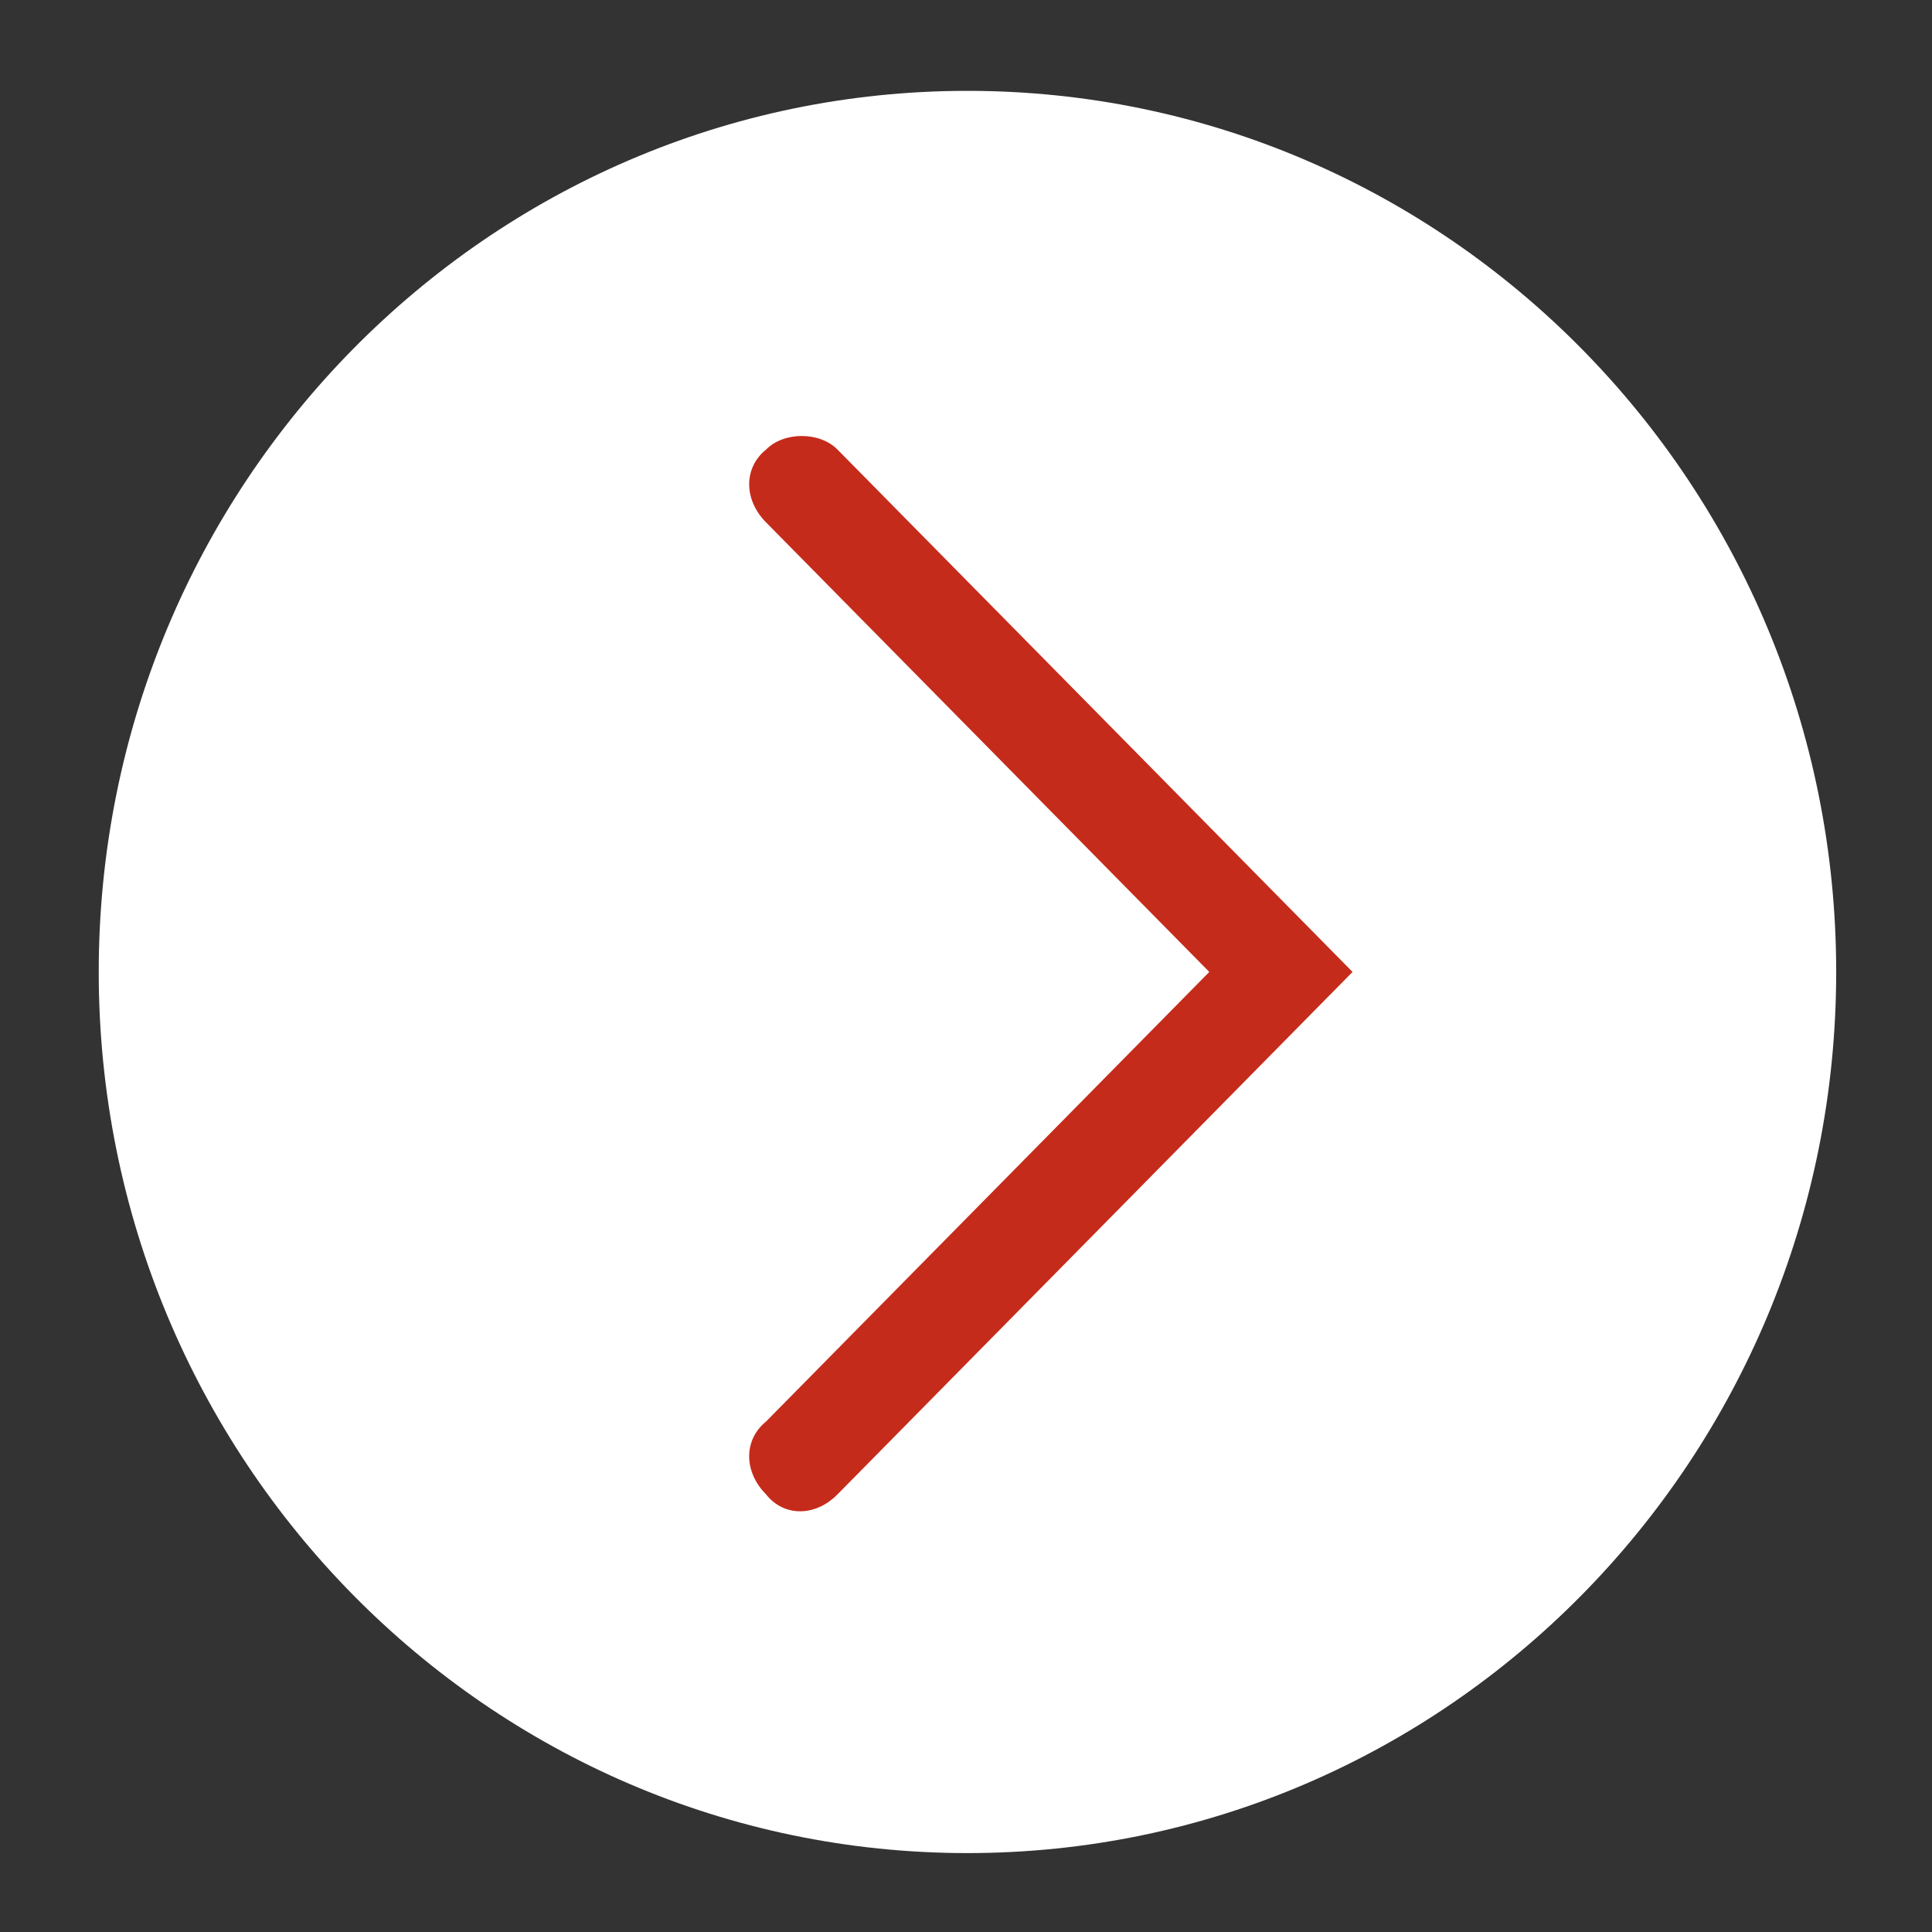 <svg width="39" height="39" viewBox="0 0 39 39" fill="none" xmlns="http://www.w3.org/2000/svg">
<rect x="0" y="0" width="39" height="39" fill="#333333" stroke="none"/>
<g id="bouton_fleche_slider 2">
<g id="Group">
<path id="Vector" d="M19.529 1.834C9.844 1.834 1.993 9.797 1.993 19.62C1.993 29.444 9.844 37.407 19.529 37.407C29.215 37.407 37.066 29.444 37.066 19.62C37.066 9.797 29.215 1.834 19.529 1.834Z" fill="white"/>
<path id="Vector_2" d="M16.185 8.801C16.456 8.801 16.727 8.893 16.908 9.077L27.303 19.62L16.908 30.164C16.456 30.622 15.823 30.622 15.462 30.164C15.01 29.706 15.01 29.064 15.462 28.697L24.411 19.62L15.462 10.543C15.01 10.085 15.01 9.443 15.462 9.077C15.642 8.893 15.914 8.801 16.185 8.801Z" fill="#C52B1B"/>
</g>
</g>
</svg>
